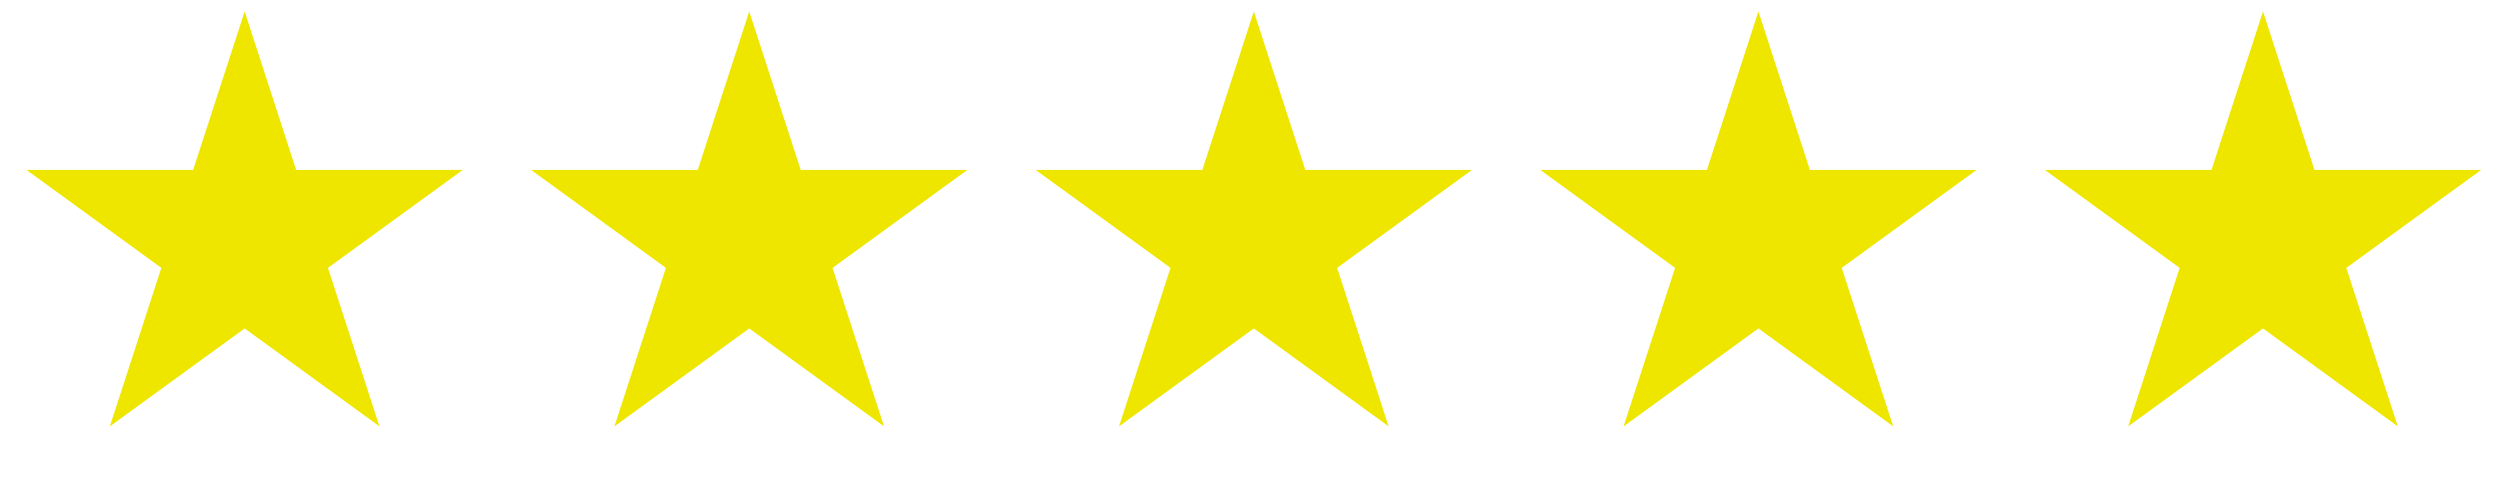 <svg width="109" height="21" viewBox="0 0 109 21" fill="none" xmlns="http://www.w3.org/2000/svg">
<path d="M10.667 0.5L12.912 7.41H20.177L14.299 11.68L16.544 18.59L10.667 14.32L4.789 18.59L7.034 11.68L1.156 7.41H8.421L10.667 0.5Z" fill="#EFE600"/>
<path d="M32.667 0.5L34.912 7.41H42.177L36.299 11.68L38.544 18.59L32.667 14.32L26.789 18.59L29.034 11.68L23.156 7.41H30.422L32.667 0.5Z" fill="#EFE600"/>
<path d="M54.667 0.5L56.912 7.41H64.177L58.299 11.68L60.544 18.59L54.667 14.32L48.789 18.59L51.034 11.68L45.156 7.41H52.422L54.667 0.5Z" fill="#EFE600"/>
<path d="M76.667 0.5L78.912 7.41H86.177L80.299 11.68L82.544 18.59L76.667 14.32L70.789 18.59L73.034 11.68L67.156 7.41H74.421L76.667 0.5Z" fill="#EFE600"/>
<path d="M98.667 0.5L100.912 7.41H108.177L102.299 11.68L104.544 18.59L98.667 14.32L92.789 18.59L95.034 11.68L89.156 7.41H96.421L98.667 0.5Z" fill="#EFE600"/>
</svg>
